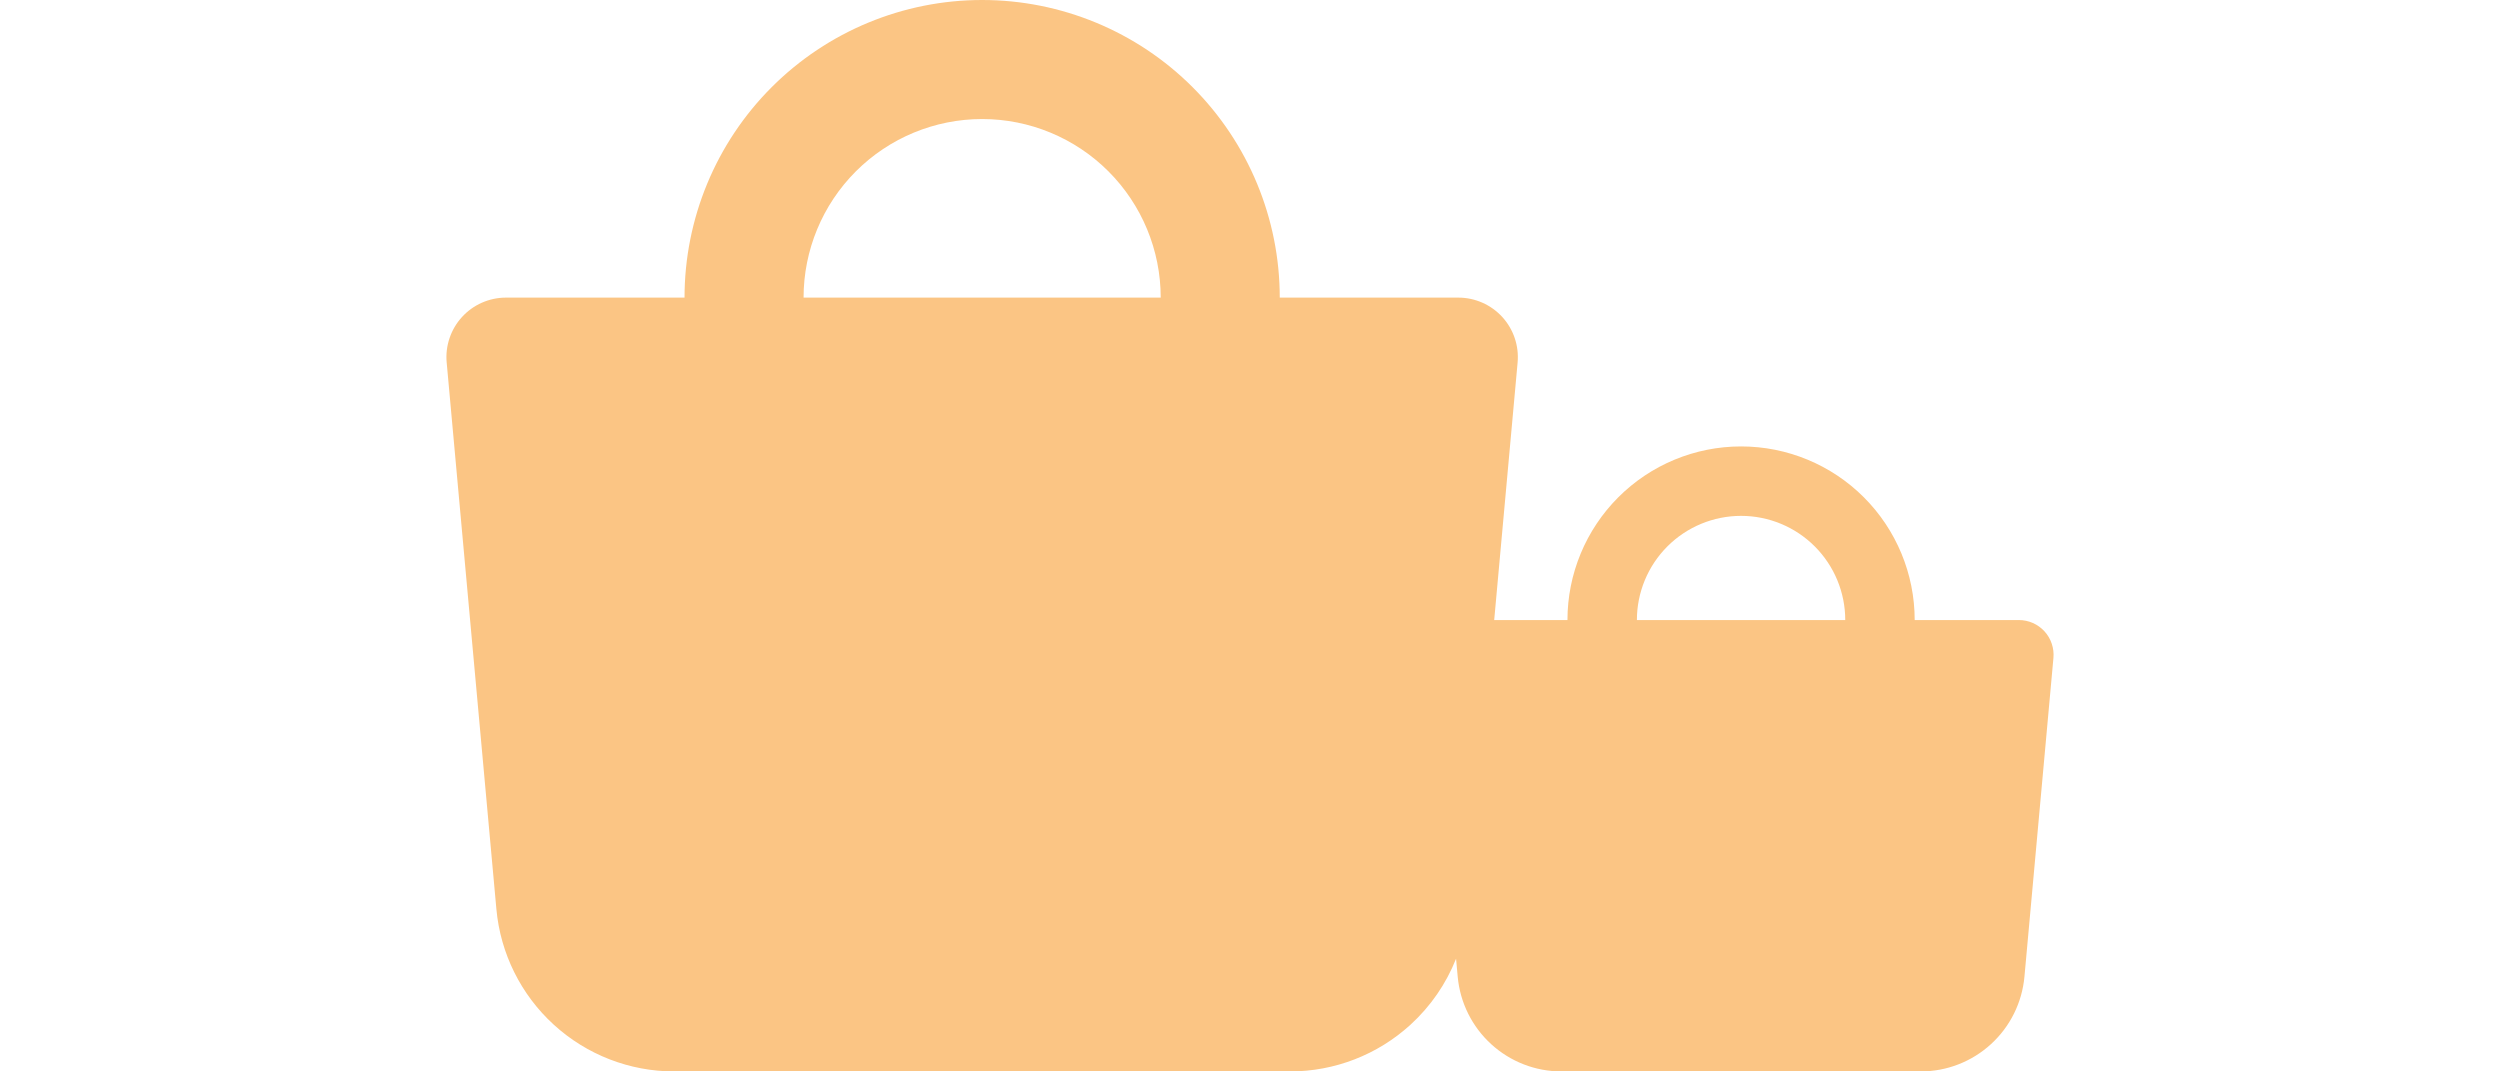 <?xml version="1.0" encoding="UTF-8"?> <svg xmlns="http://www.w3.org/2000/svg" width="112" height="48" viewBox="0 0 112 48" fill="none"><path fill-rule="evenodd" clip-rule="evenodd" d="M34.572 3.905C32.072 6.406 30.667 9.797 30.667 13.333H22.667C22.296 13.333 21.93 13.411 21.591 13.56C21.252 13.709 20.948 13.928 20.698 14.201C20.448 14.475 20.258 14.797 20.14 15.148C20.021 15.499 19.977 15.871 20.011 16.24L22.238 40.725C22.418 42.713 23.336 44.561 24.81 45.907C26.283 47.253 28.207 48 30.203 48H57.797C59.793 48 61.717 47.253 63.19 45.907C64.094 45.082 64.788 44.069 65.232 42.95L65.305 43.756C65.411 44.916 65.946 45.994 66.806 46.779C67.665 47.564 68.787 48 69.952 48H86.048C87.213 48 88.335 47.564 89.194 46.779C90.054 45.994 90.589 44.916 90.695 43.756L91.994 29.473C92.013 29.258 91.987 29.041 91.918 28.837C91.85 28.632 91.739 28.444 91.593 28.284C91.447 28.125 91.27 27.997 91.072 27.91C90.874 27.823 90.66 27.778 90.444 27.778H85.778C85.778 25.715 84.958 23.737 83.5 22.278C82.041 20.819 80.063 20 78 20C75.937 20 73.959 20.819 72.5 22.278C71.042 23.737 70.222 25.715 70.222 27.778H66.94L67.989 16.24C68.022 15.871 67.979 15.499 67.86 15.148C67.742 14.797 67.552 14.475 67.302 14.201C67.052 13.928 66.748 13.709 66.409 13.56C66.07 13.411 65.704 13.333 65.333 13.333H57.333C57.333 9.797 55.928 6.406 53.428 3.905C50.928 1.405 47.536 0 44 0C40.464 0 37.072 1.405 34.572 3.905ZM38.343 7.676C36.843 9.177 36 11.212 36 13.333H52C52 11.212 51.157 9.177 49.657 7.676C48.157 6.176 46.122 5.333 44 5.333C41.878 5.333 39.843 6.176 38.343 7.676ZM74.7 24.478C73.825 25.353 73.333 26.54 73.333 27.778H82.667C82.667 26.54 82.175 25.353 81.3 24.478C80.425 23.603 79.238 23.111 78 23.111C76.762 23.111 75.575 23.603 74.7 24.478Z" fill="#FBC584"></path></svg> 
